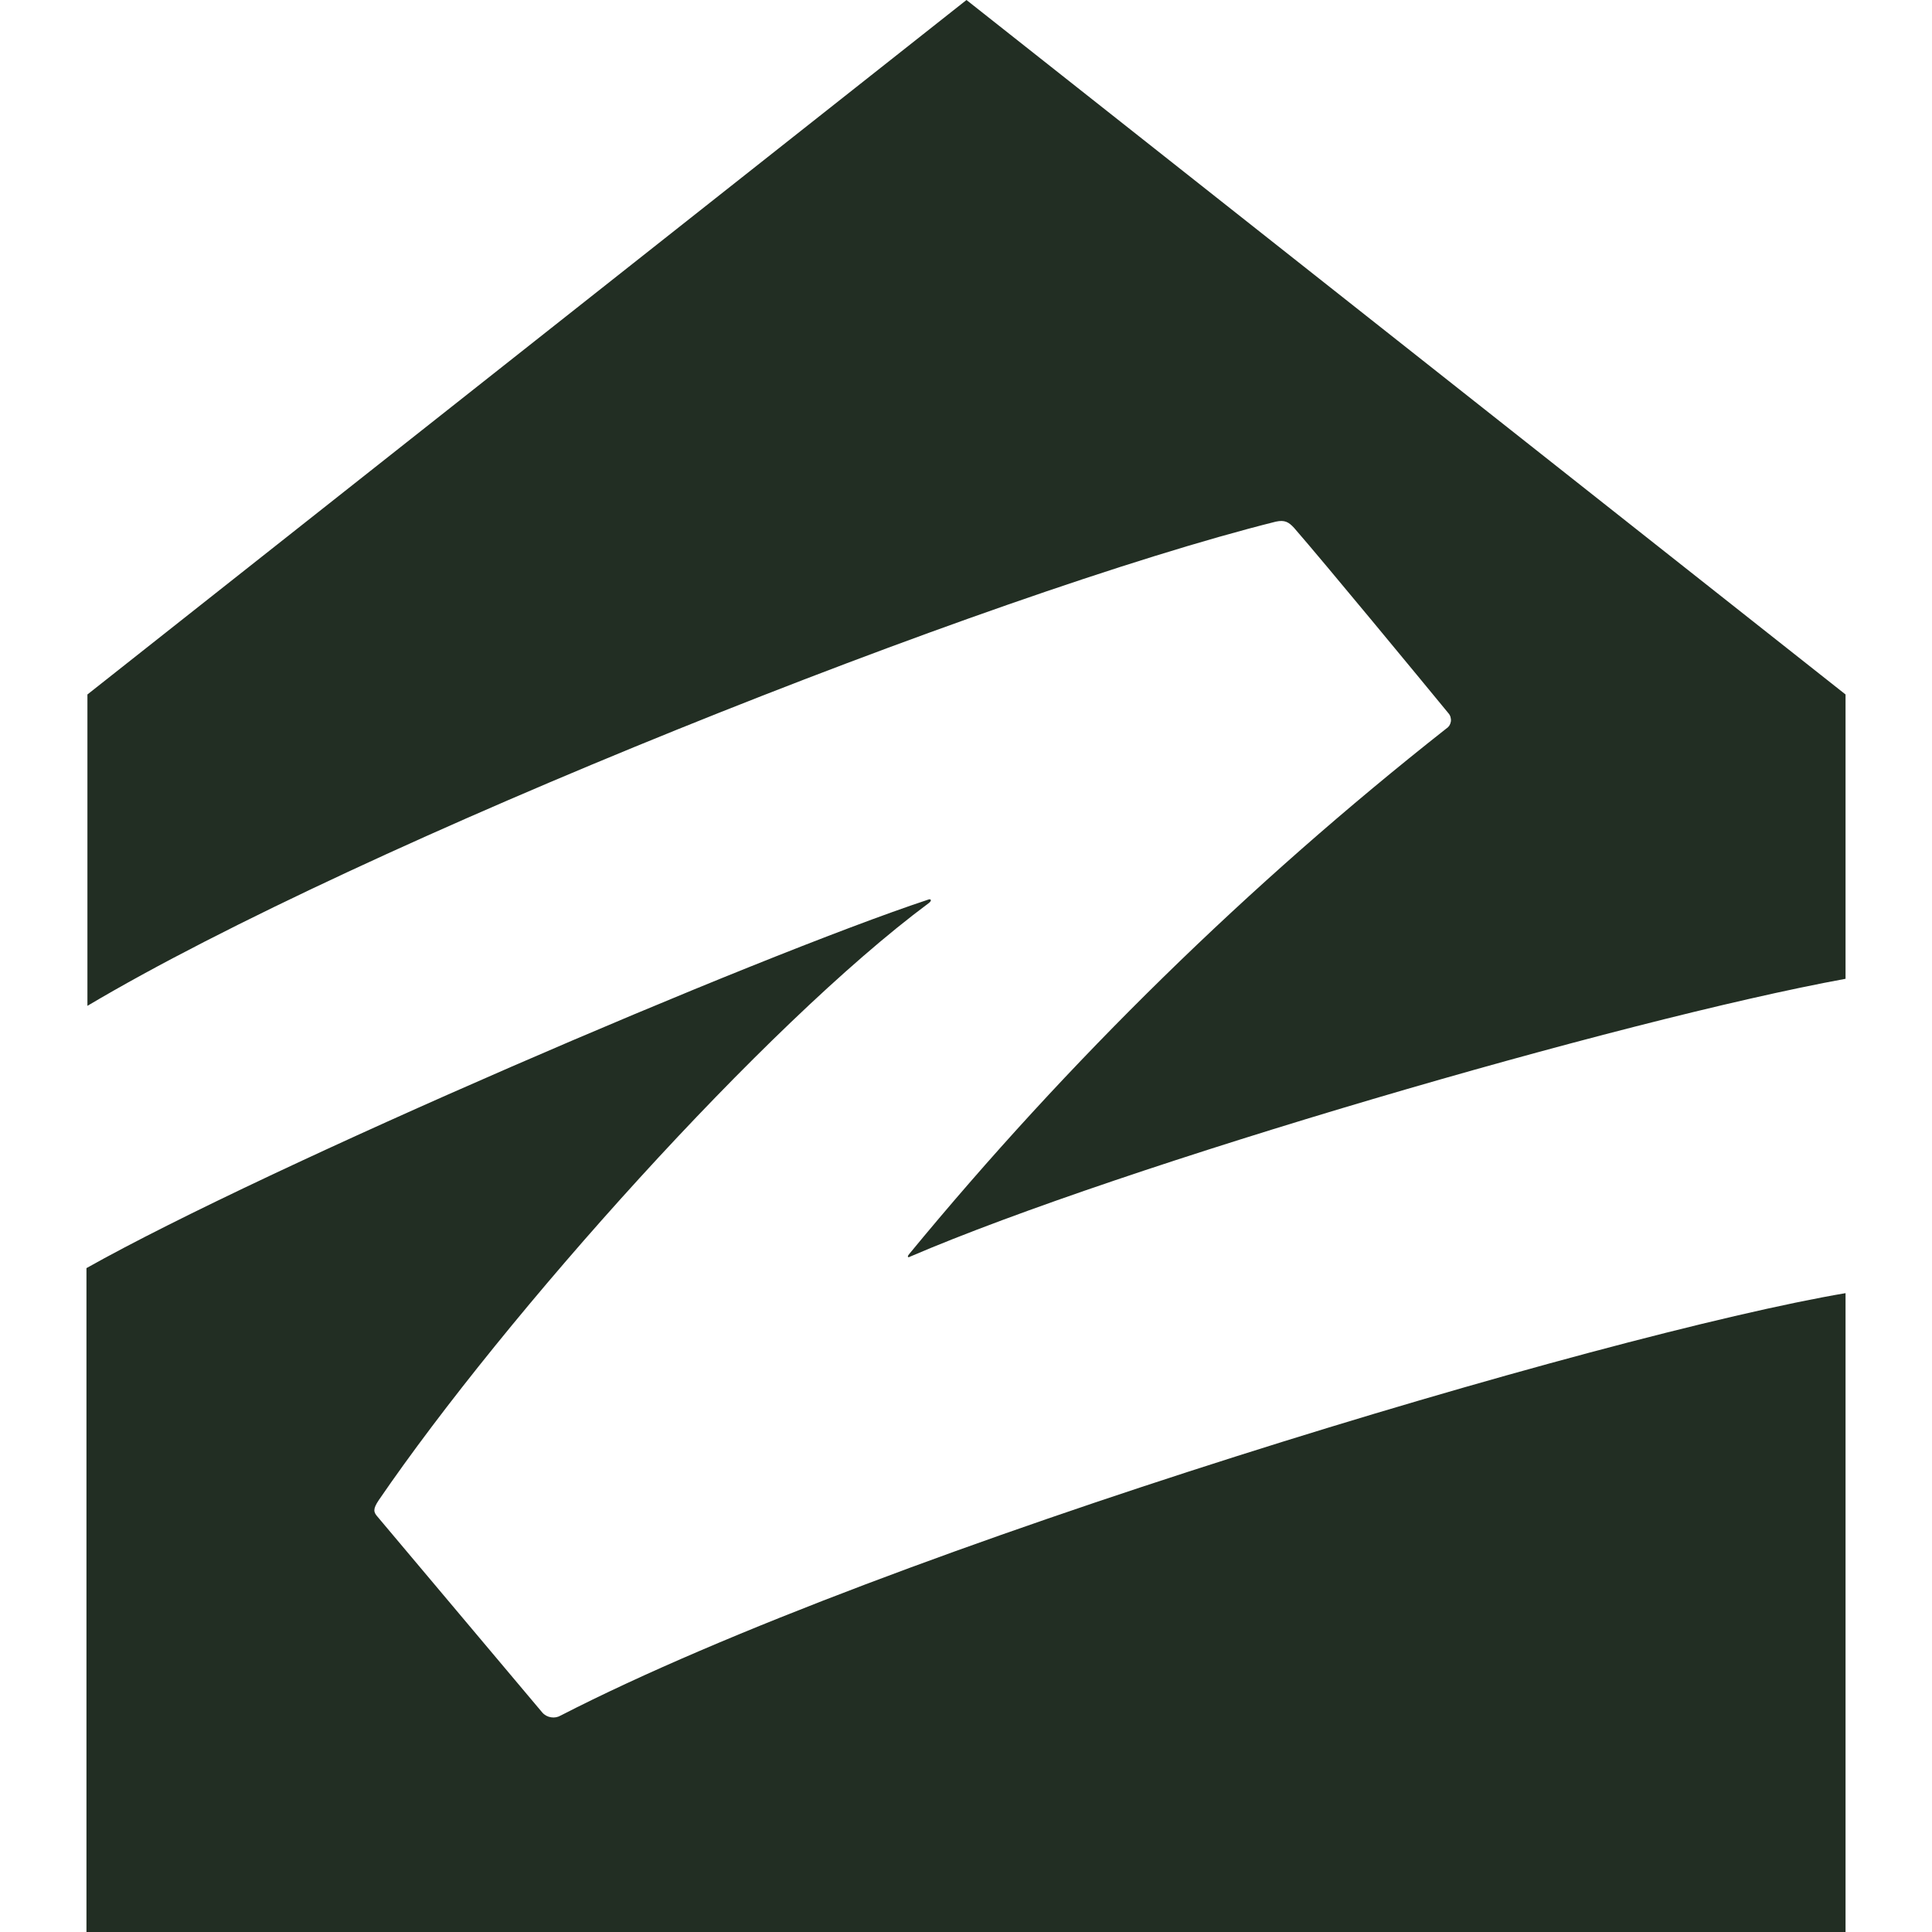 <svg width="24" height="24" viewBox="0 0 24 24" fill="none" xmlns="http://www.w3.org/2000/svg">
<path d="M12.006 0L1.086 8.627V12.495C4.472 10.482 12.305 7.365 15.849 6.48C15.959 6.456 16.009 6.485 16.076 6.558C16.448 6.985 17.662 8.457 17.992 8.859C18.005 8.873 18.014 8.89 18.019 8.908C18.024 8.926 18.026 8.945 18.023 8.964C18.02 8.982 18.013 9 18.003 9.016C17.992 9.031 17.978 9.044 17.962 9.054C15.512 10.985 13.275 13.173 11.292 15.581C11.262 15.618 11.286 15.624 11.304 15.611C13.946 14.477 20.132 12.671 22.926 12.159V8.627L12.006 0ZM11.526 11.177C9.39 11.885 3.331 14.484 1.074 15.753V24H22.926V16.064C19.936 16.57 11.024 19.224 6.967 21.31C6.93 21.332 6.887 21.34 6.846 21.333C6.804 21.327 6.765 21.306 6.737 21.274L4.693 18.845C4.638 18.784 4.631 18.747 4.704 18.637C6.278 16.337 9.493 12.738 11.537 11.219C11.579 11.189 11.568 11.159 11.525 11.177H11.526Z" fill="#222E23"/>
</svg>
